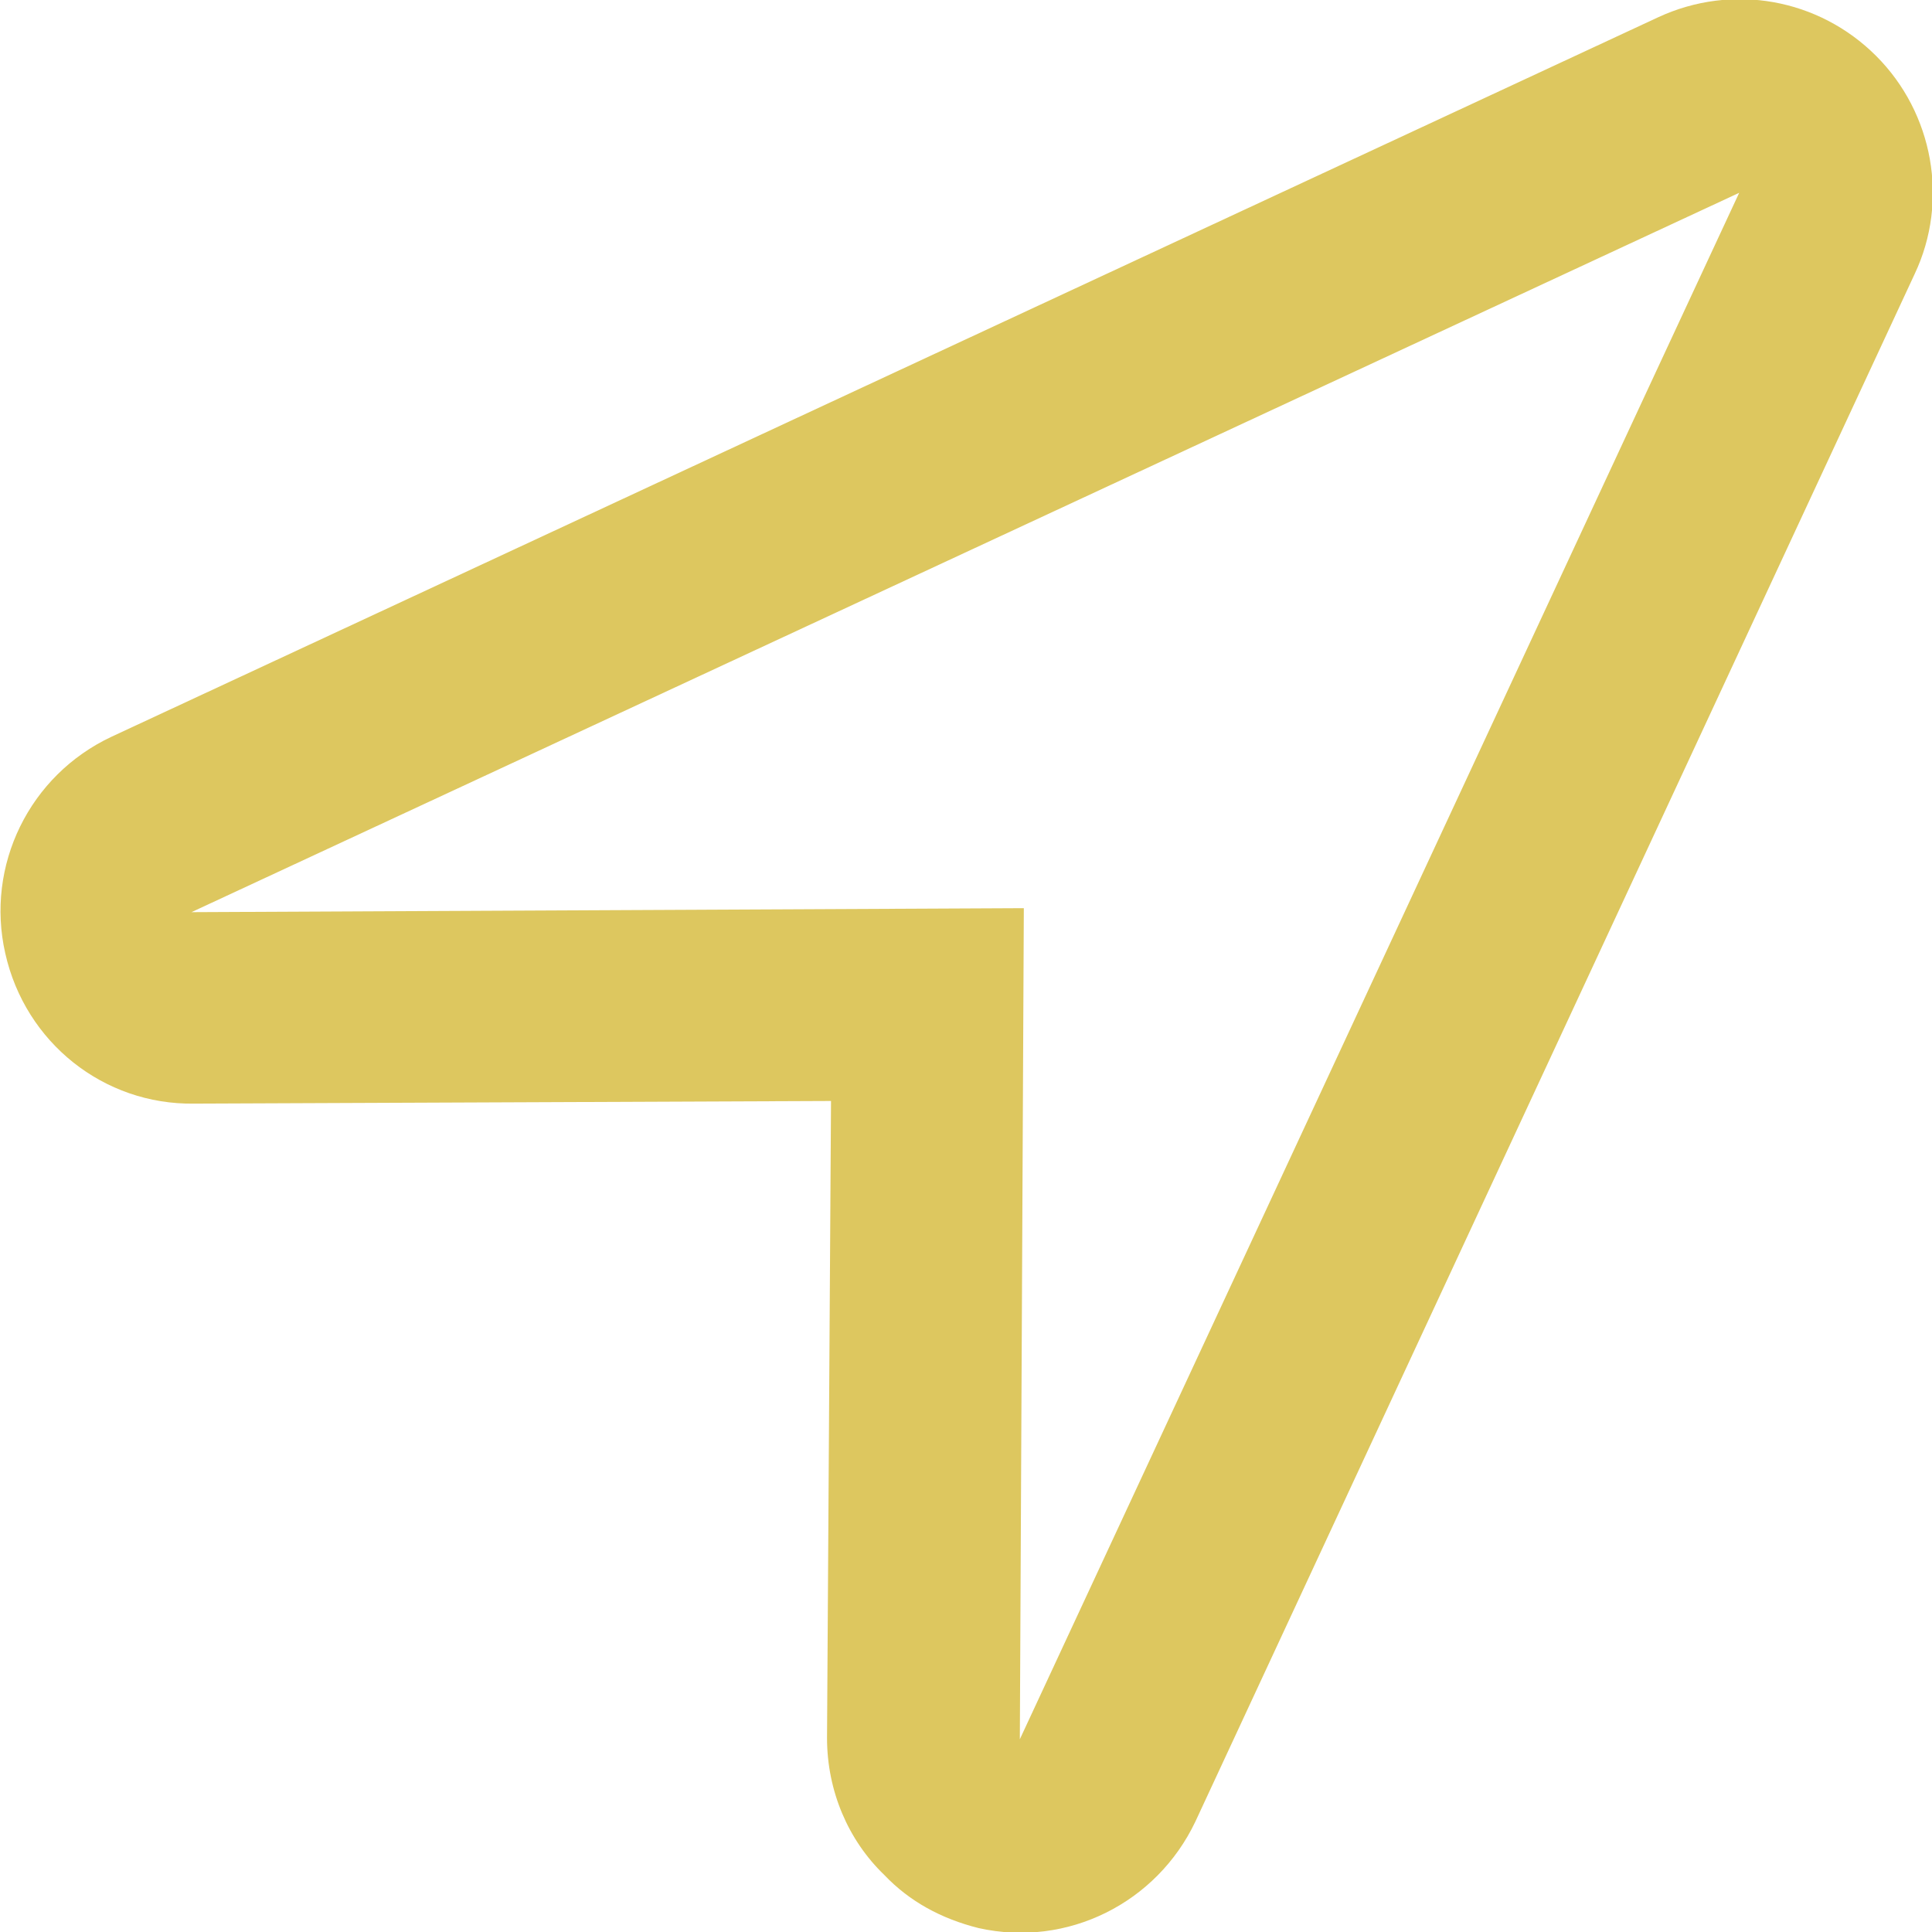 ﻿<svg width="30" height="30" viewBox="0 0 30 30" fill="none" xmlns="http://www.w3.org/2000/svg">
<path d="M27.006 2.994L15.836 27.007L15.898 14.102L2.973 14.164L27.006 2.994ZM15.195 29.939C16.579 30.248 17.962 29.546 18.561 28.287L29.731 4.254C30.268 3.118 30.02 1.755 29.132 0.868C28.244 -0.02 26.902 -0.268 25.746 0.269L1.734 11.439C0.454 12.038 -0.228 13.442 0.082 14.804C0.392 16.188 1.61 17.158 3.014 17.137L12.904 17.096L12.842 26.986C12.842 27.812 13.172 28.576 13.73 29.113C14.122 29.526 14.617 29.794 15.195 29.939Z" fill="#DDC75F"/>
</svg>
